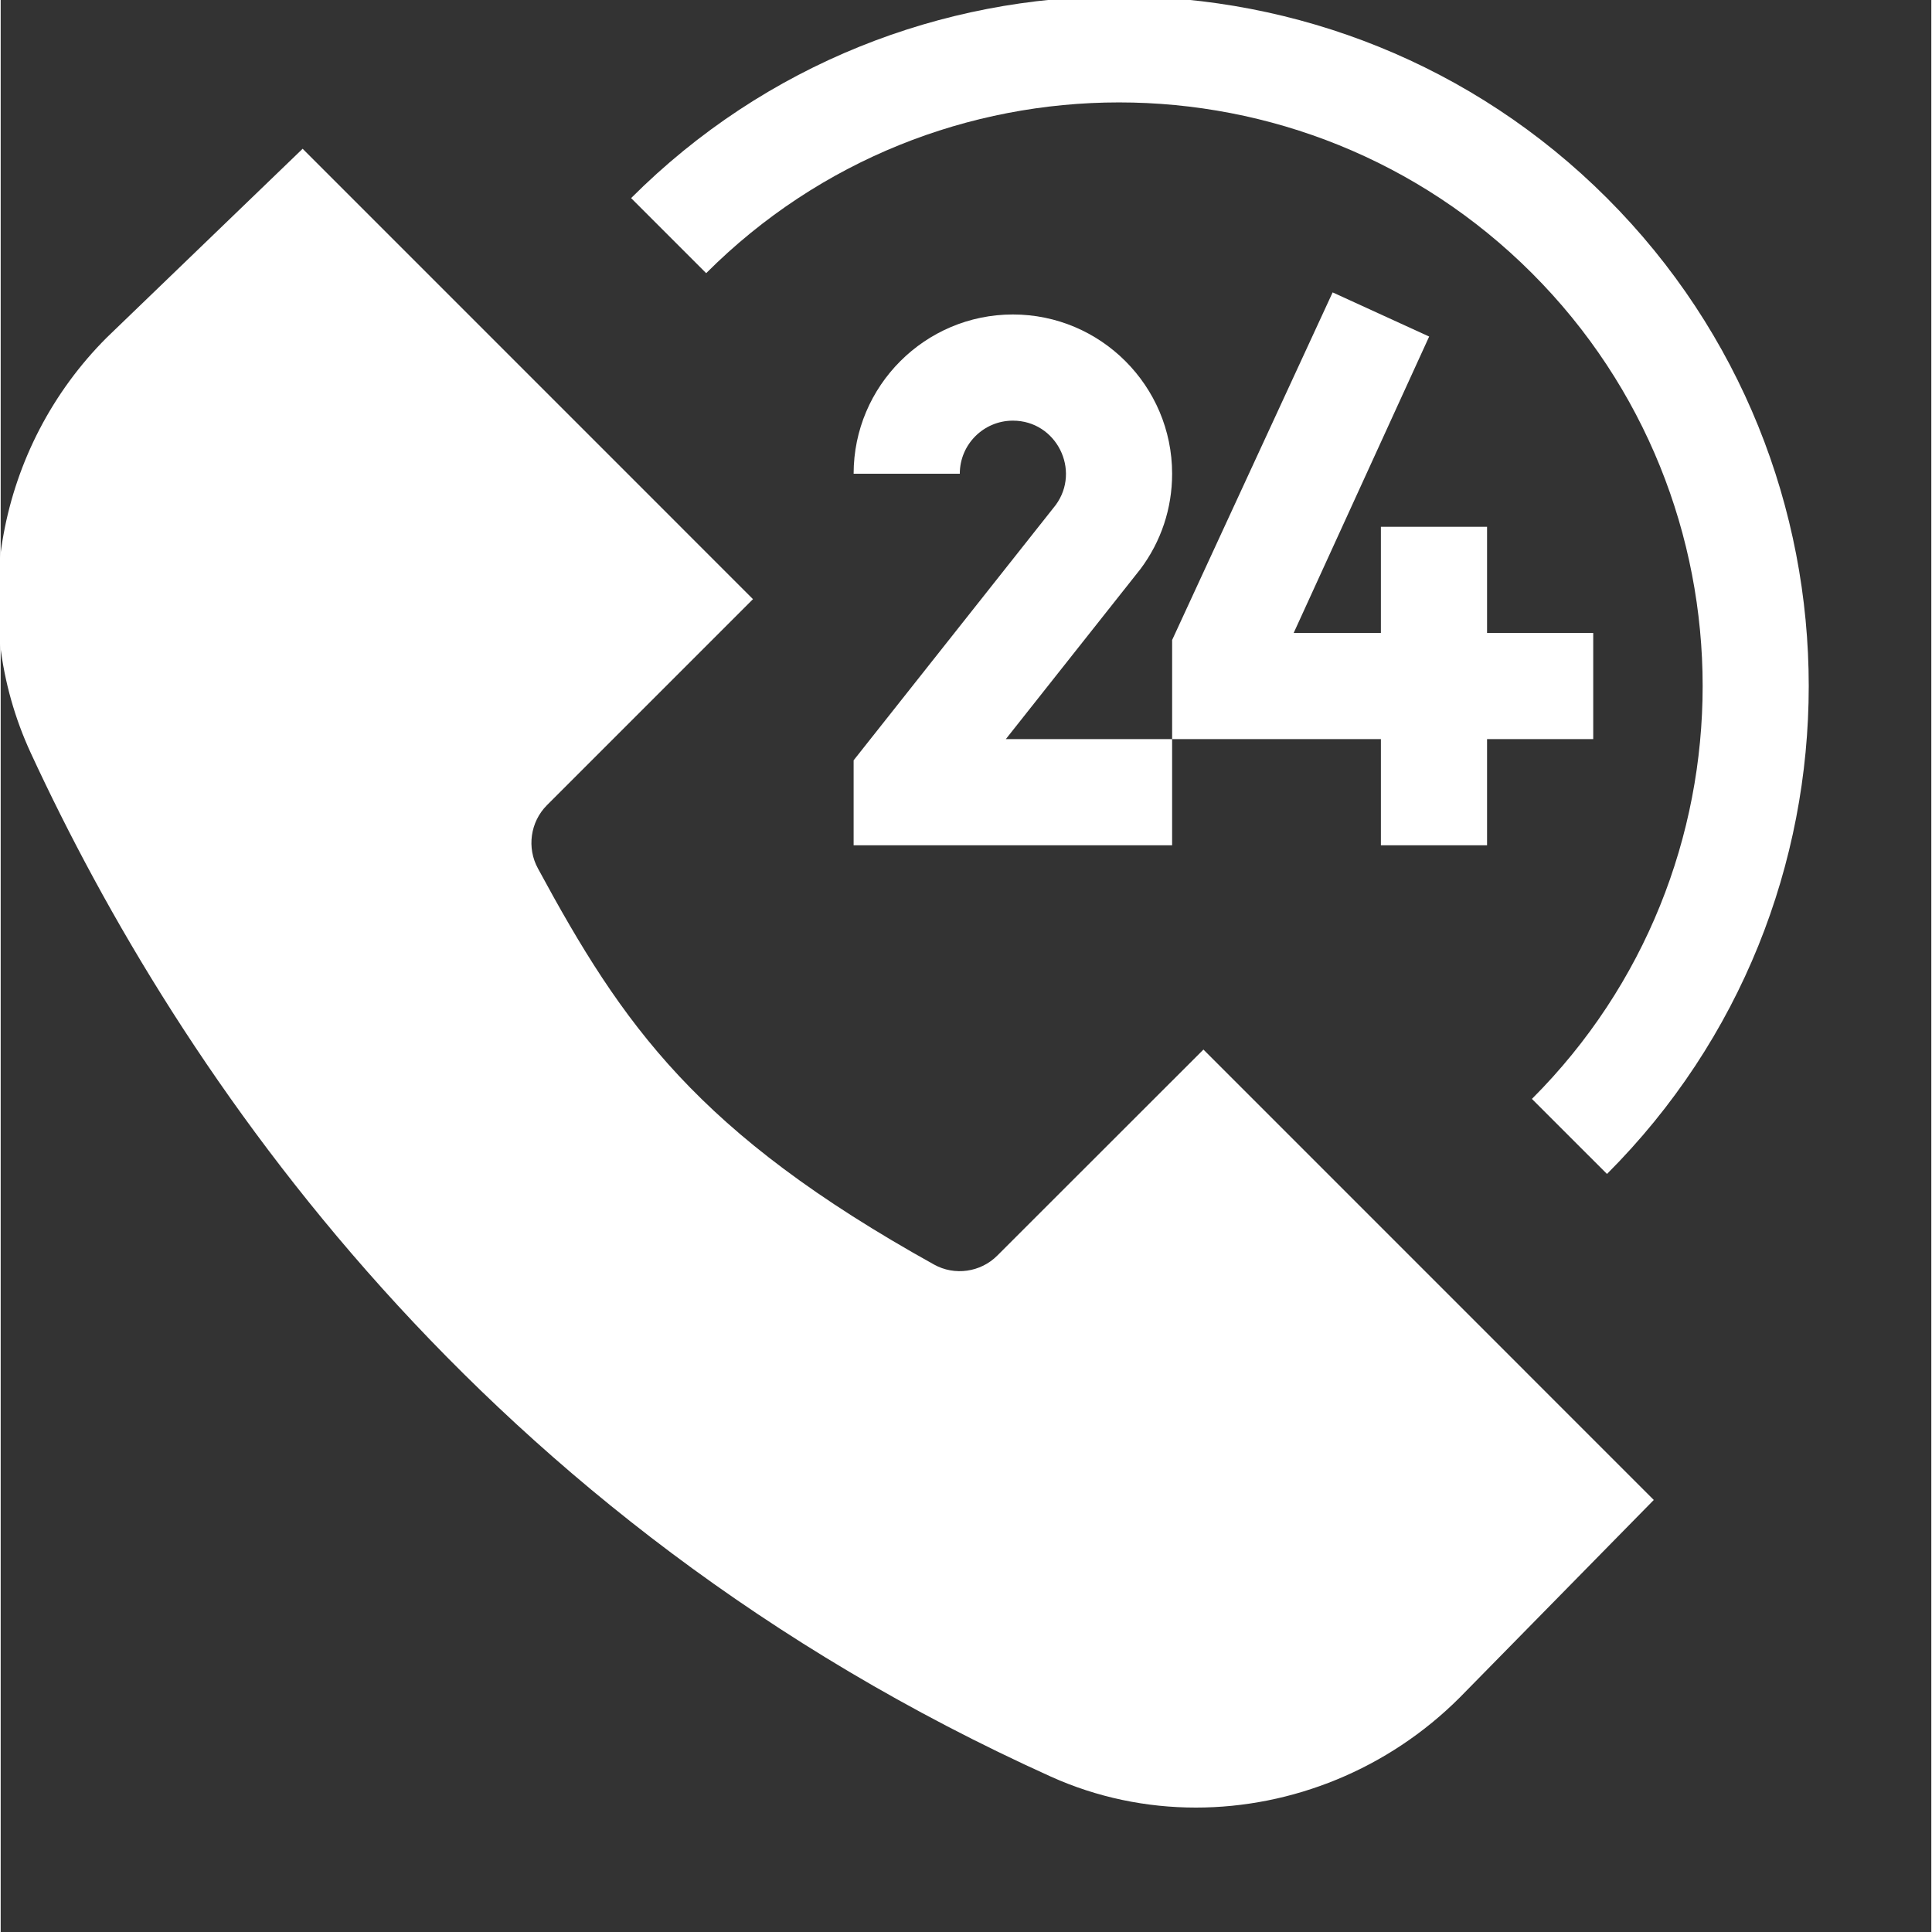 <?xml version="1.0"?>
<svg xmlns="http://www.w3.org/2000/svg" xmlns:xlink="http://www.w3.org/1999/xlink" xmlns:svgjs="http://svgjs.com/svgjs" version="1.1" width="512" height="512" x="0" y="0" viewBox="0 0 1063 1063.75" style="enable-background:new 0 0 512 512" xml:space="preserve" class=""><rect x="0" y="0" width="1063" height="1063.75" fill="#333333" stroke="none"/><g><path xmlns="http://www.w3.org/2000/svg" d="m548.691 691.355c-9.129 9.16-23.484 11.219-34.816 4.883-130.41-72.465-171.461-131.883-218.023-217.992-6.273-11.359-4.273-25.684 4.887-34.879l113.473-113.477-247.957-247.984-107.816 103.918c-60.422 60.359-77.234 152.34-41.84 228.832 81.797 176.902 247.223 421.473 561.633 563.543 25.426 11.473 52.625 17.047 79.824 17.047 52.891 0 105.738-21.039 145.238-60.535l106.895-108.84-247.961-247.988zm0 0" fill="#ffffff" data-original="#000000" style="" class=""/><path xmlns="http://www.w3.org/2000/svg" d="m843.094 150.406c125.34 125.348 125.34 329.293 0 454.648l41.328 41.32c148.117-148.113 148.117-389.18 0-537.301-148.133-148.125-389.188-148.125-537.309 0l41.328 41.332c125.348-125.355 329.297-125.355 454.652 0zm0 0" fill="#ffffff" data-original="#000000" style="" class=""/><path xmlns="http://www.w3.org/2000/svg" d="m627.496 313.395c11.438-15.27 17.492-33.445 17.492-52.562 0-48.359-39.336-87.684-87.676-87.684-48.344 0-87.684 39.324-87.684 87.684h58.457c0-16.133 13.102-29.227 29.227-29.227 24.031 0 37.586 27.398 23.566 46.48l-111.25 140.539v46.777h175.359v-58.449h-91.555c4.664-5.902 78.734-99.457 74.062-93.559zm0 0" fill="#ffffff" data-original="#000000" style="" class=""/><path xmlns="http://www.w3.org/2000/svg" d="m876.848 348.5v58.453h-58.457v58.449h-58.453v-58.449h-114.945v-54.559l88.375-191.406 53.148 24.312-74.598 163.199h48.02v-58.449h58.453v58.449zm0 0" fill="#ffffff" data-original="#000000" style="" class=""/></g></svg>
